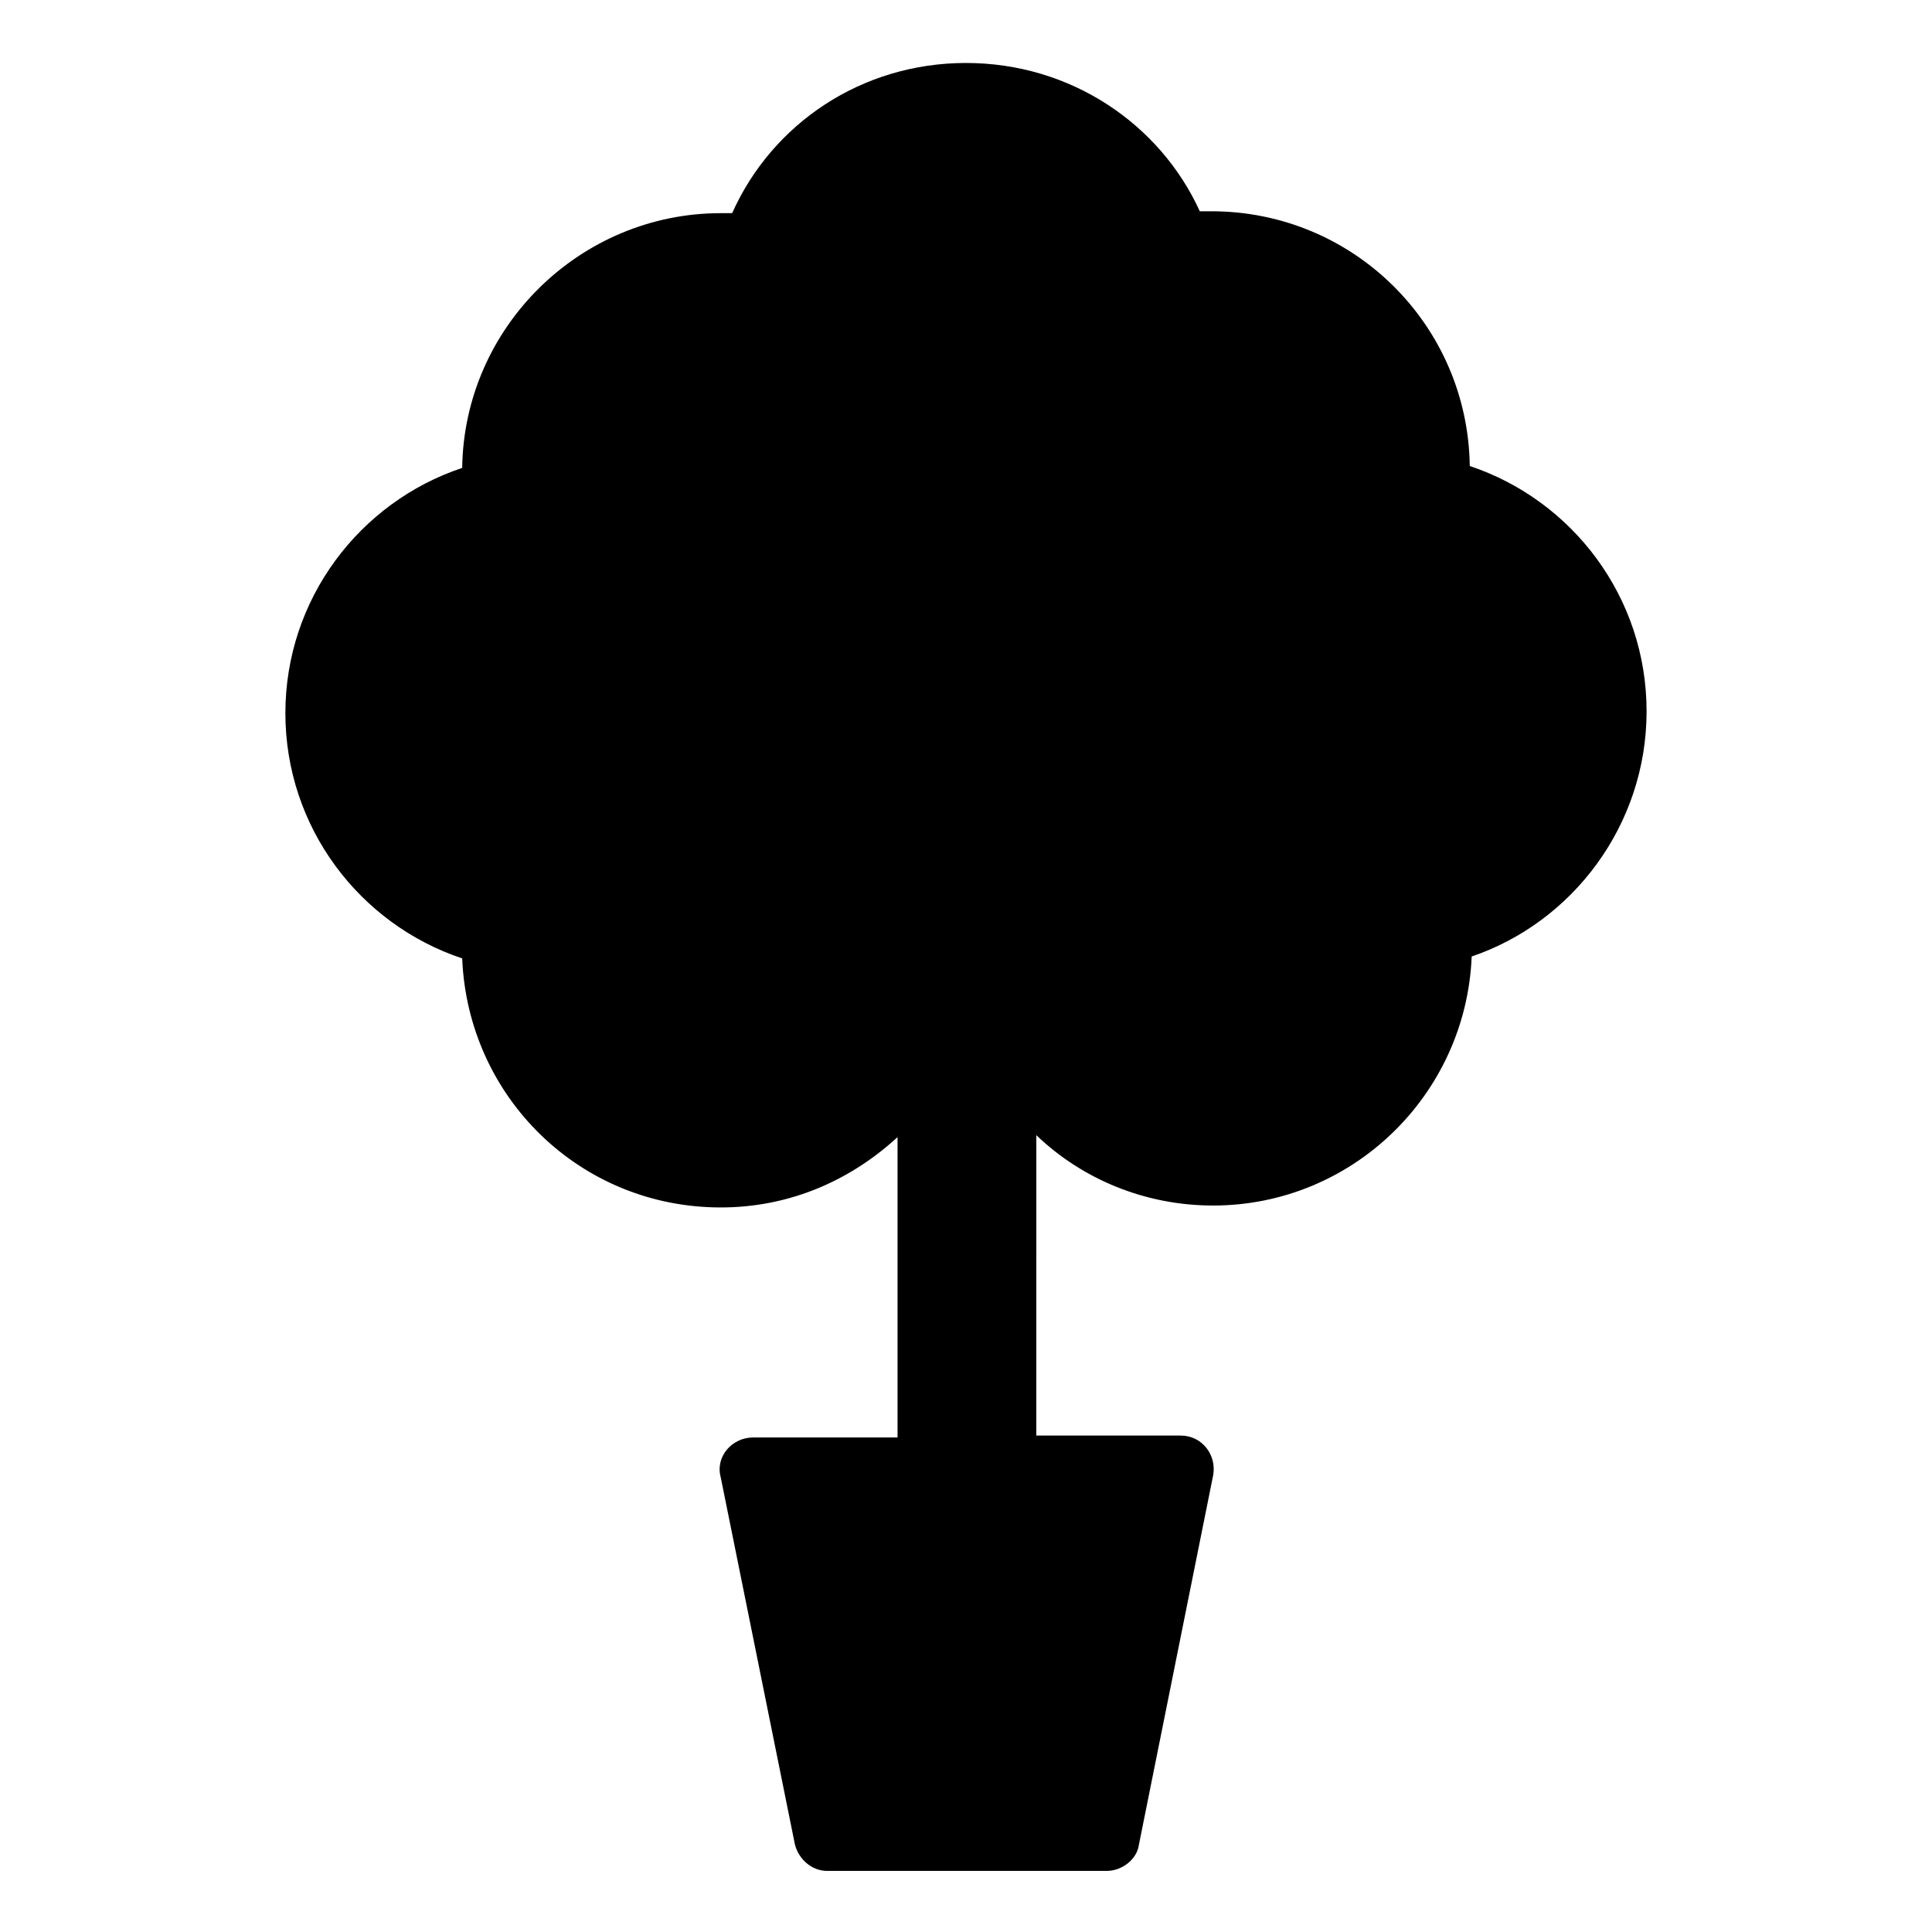 <?xml version="1.0" encoding="UTF-8"?>
<!-- Uploaded to: ICON Repo, www.svgrepo.com, Generator: ICON Repo Mixer Tools -->
<svg fill="#000000" width="800px" height="800px" version="1.1" viewBox="144 144 512 512" xmlns="http://www.w3.org/2000/svg">
 <path d="m580.36 332.49c0-30.23-19.648-55.922-46.855-64.992-0.504-37.281-30.73-67.512-68.52-67.512h-3.023c-10.578-23.172-34.258-39.297-61.965-39.297-27.711 0-51.387 16.121-61.969 39.801h-3.023c-37.281 0-68.016 30.23-68.52 67.512-27.207 9.07-46.855 34.762-46.855 64.992 0 30.23 19.648 55.922 46.855 64.992 1.512 36.777 31.234 66 68.52 66 18.137 0 34.258-7.055 46.855-18.641v79.602h-38.289c-5.543 0-10.078 5.039-8.566 10.578l19.648 97.234c1.008 4.031 4.535 7.055 8.566 7.055h74.059c4.031 0 8.062-3.023 8.566-7.055l19.645-97.738c1.008-5.543-3.023-10.578-8.566-10.578h-38.289l0.004-79.605c12.09 11.586 28.719 18.641 46.855 18.641 36.777 0 67.008-29.223 68.52-66 26.699-9.066 46.348-34.762 46.348-64.988z"/>
</svg>